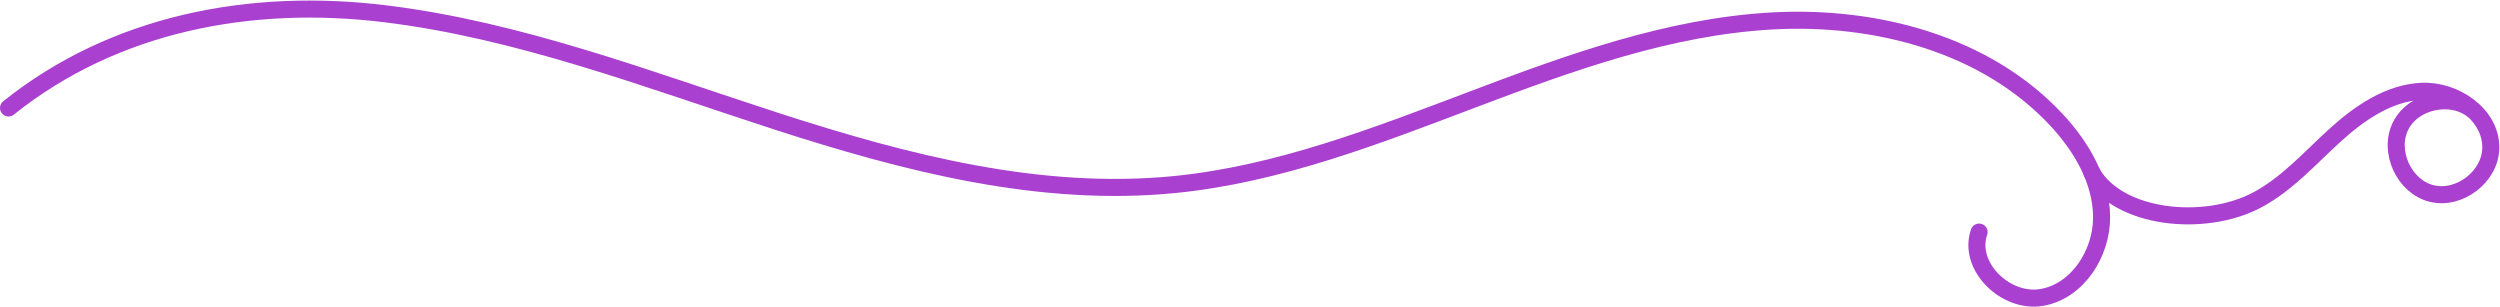 <?xml version="1.0" encoding="UTF-8"?> <svg xmlns="http://www.w3.org/2000/svg" width="440" height="54" viewBox="0 0 440 54" fill="none"> <path d="M348.32 40.85C346.23 46.9 353.04 53.44 359.35 52.35C365.66 51.26 369.92 44.59 369.88 38.19C369.84 31.79 366.36 25.86 362.01 21.17C349.61 7.79 330.22 2.69 312.01 3.68C293.8 4.67 276.35 11.01 259.29 17.47C242.23 23.93 224.99 30.65 206.84 32.47C183.1 34.85 159.36 28.69 136.66 21.34C113.96 13.98 91.44 5.31 67.76 2.42C44.08 -0.47 20.13 4.09 1.5 19" stroke="#AA40D0" stroke-width="3" stroke-linecap="round" stroke-linejoin="round"></path> <path d="M368.18 30.4C372.77 38.49 387.87 40.14 397.19 35.23C402.41 32.48 406.42 27.96 410.77 23.98C415.12 20 420.3 16.36 426.19 16.07C432.08 15.78 438.49 20.18 438.38 26.07C438.29 31.09 432.85 35.26 427.98 34.06C423.11 32.86 420.26 26.62 422.52 22.14C424.78 17.66 431.5 16.28 435.36 19.49" stroke="#AA40D0" stroke-width="3" stroke-linecap="round" stroke-linejoin="round"></path> </svg> 